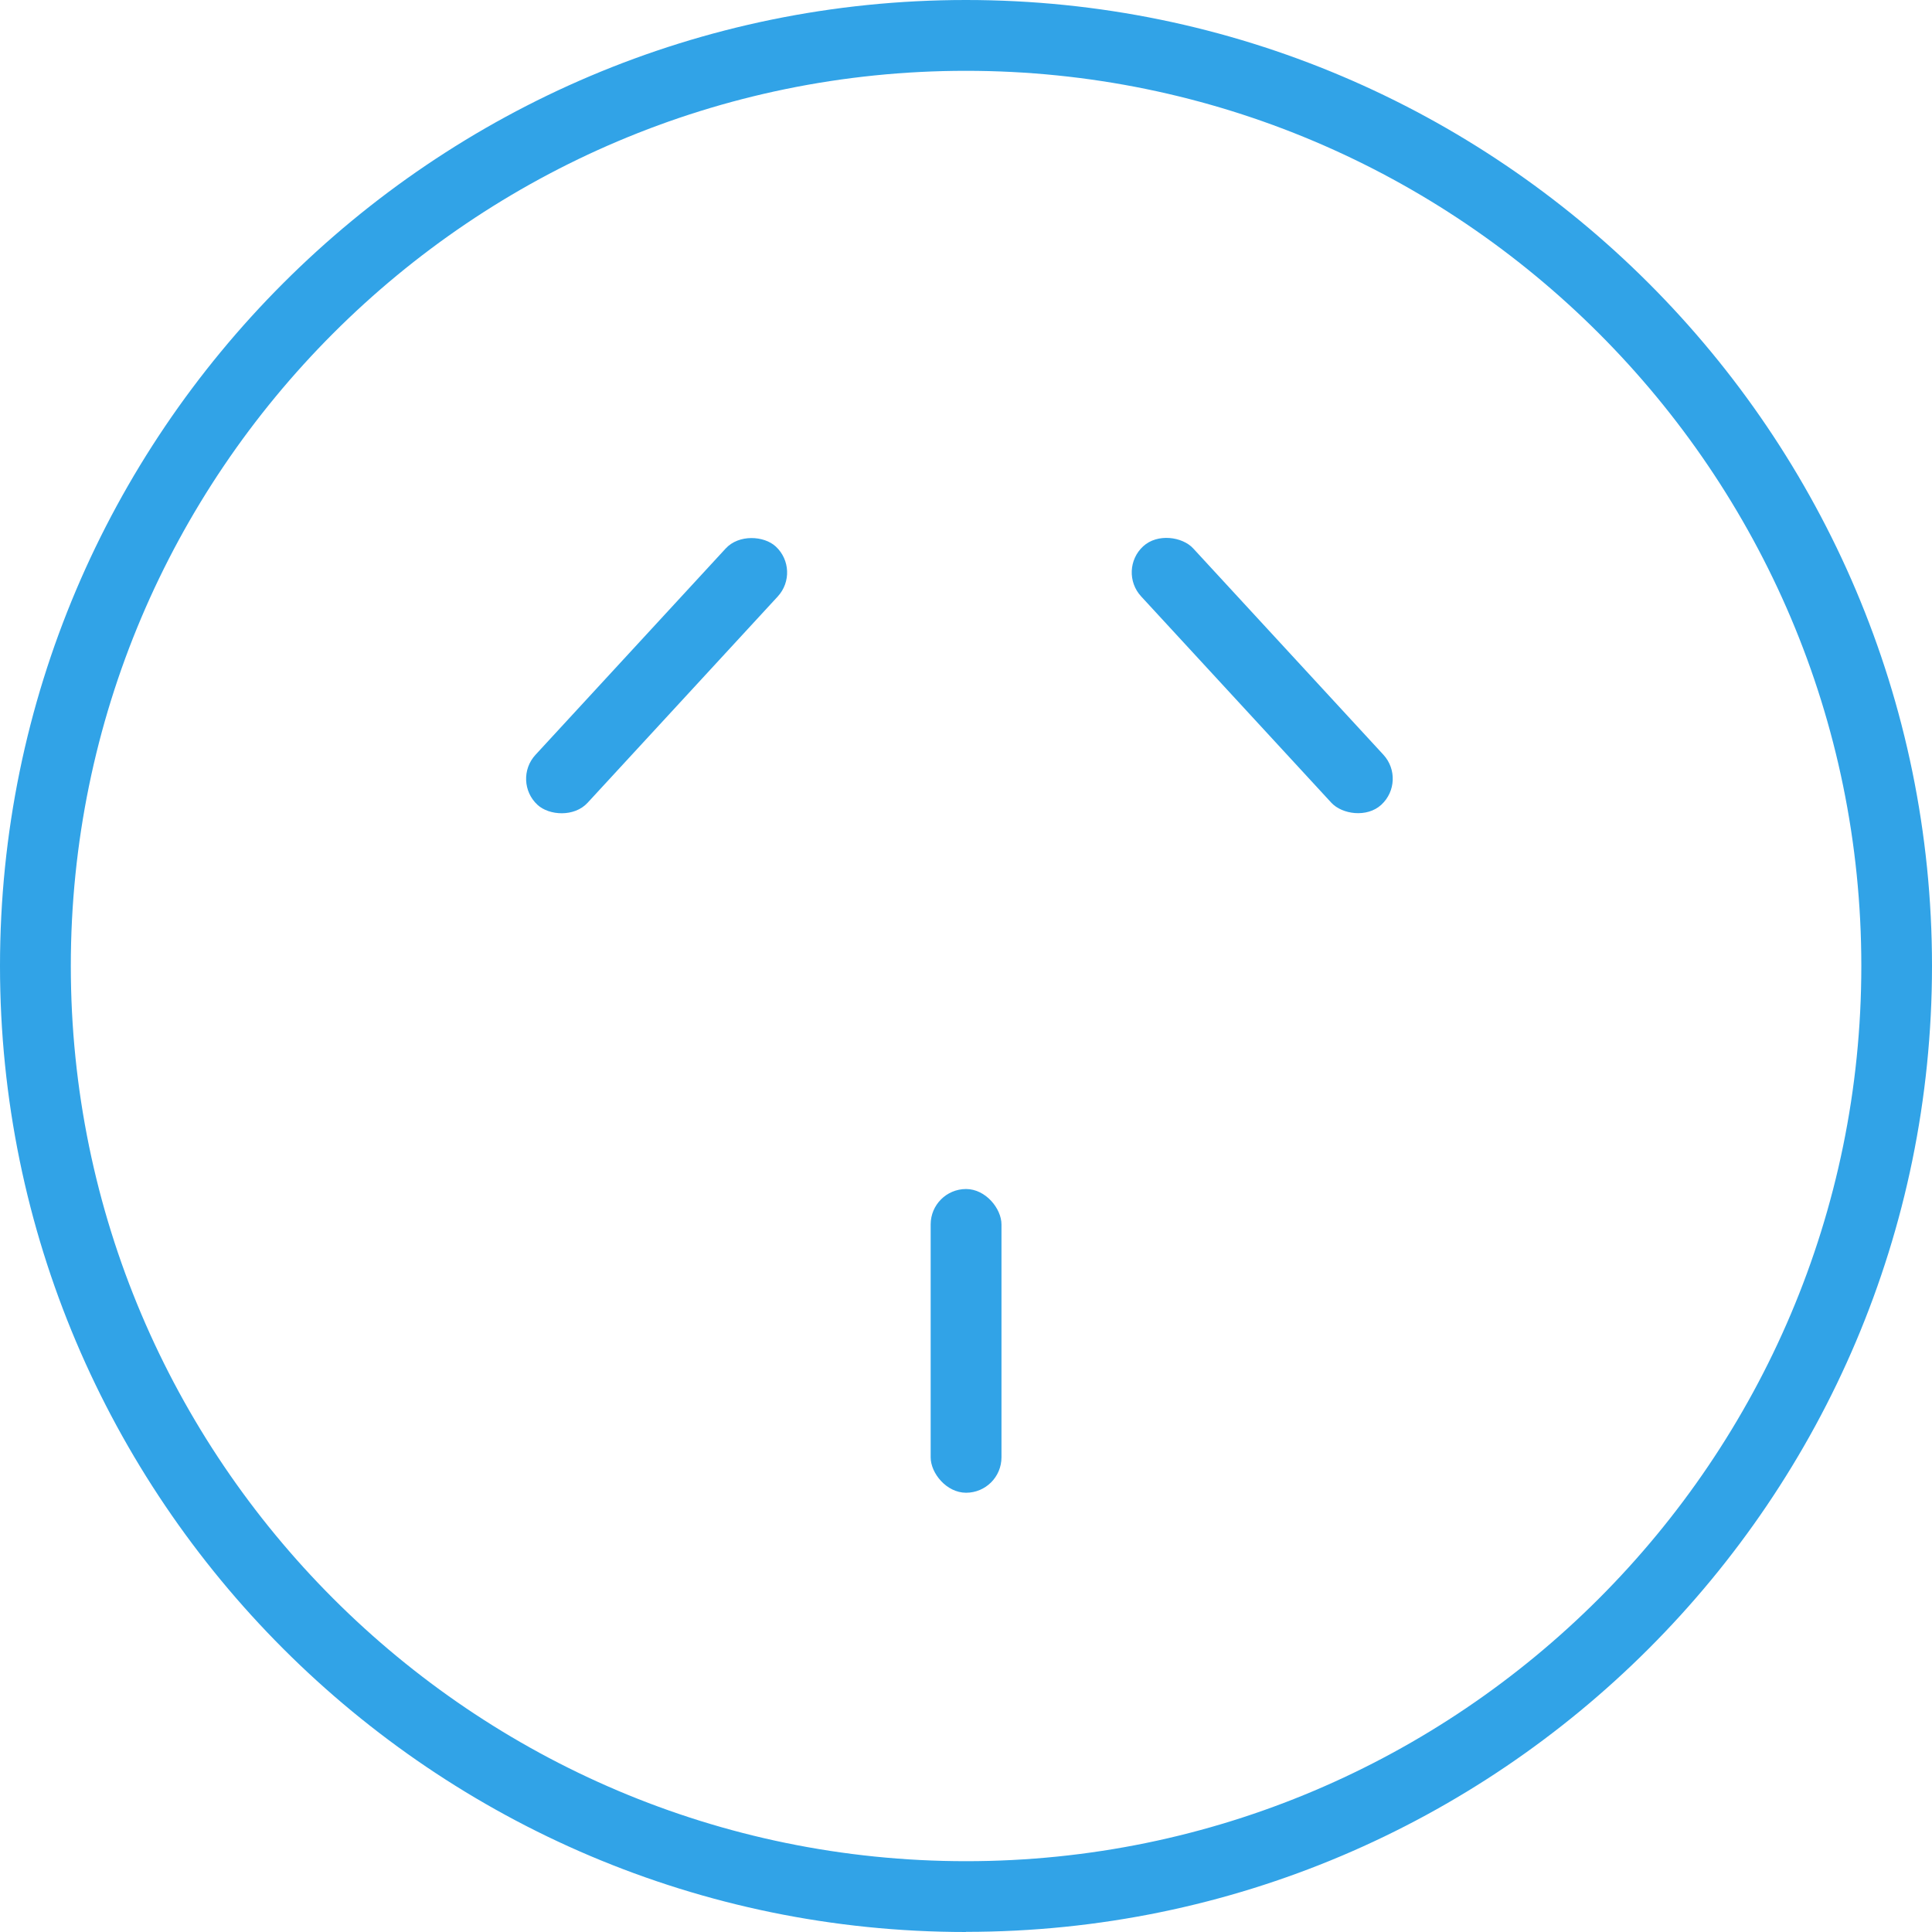 <?xml version="1.0" encoding="UTF-8"?>
<svg xmlns="http://www.w3.org/2000/svg" id="Layer_2" data-name="Layer 2" viewBox="0 0 139.69 139.69">
  <defs>
    <style>
      .cls-1 {
        fill: #31a3e7;
        stroke-width: 0px;
      }
    </style>
  </defs>
  <g id="Design_Desktop" data-name="Design Desktop">
    <g>
      <path class="cls-1" d="m69.84,139.69C31.33,139.69,0,108.36,0,69.84S31.33,0,69.84,0s69.85,31.33,69.85,69.84-31.33,69.84-69.85,69.84Zm0-134.57C34.15,5.12,5.12,34.15,5.12,69.84s29.04,64.73,64.73,64.73,64.73-29.04,64.73-64.73S105.54,5.12,69.84,5.12Z"></path>
      <rect class="cls-1" x="34.77" y="46.29" width="25.41" height="5.12" rx="2.56" ry="2.56" transform="translate(-20.62 50.65) rotate(-47.33)"></rect>
      <rect class="cls-1" x="88.71" y="36.14" width="5.12" height="25.41" rx="2.56" ry="2.56" transform="translate(-8.95 74.79) rotate(-42.67)"></rect>
      <rect class="cls-1" x="67.29" y="85.97" width="5.12" height="21.96" rx="2.56" ry="2.56"></rect>
    </g>
  </g>
</svg>
